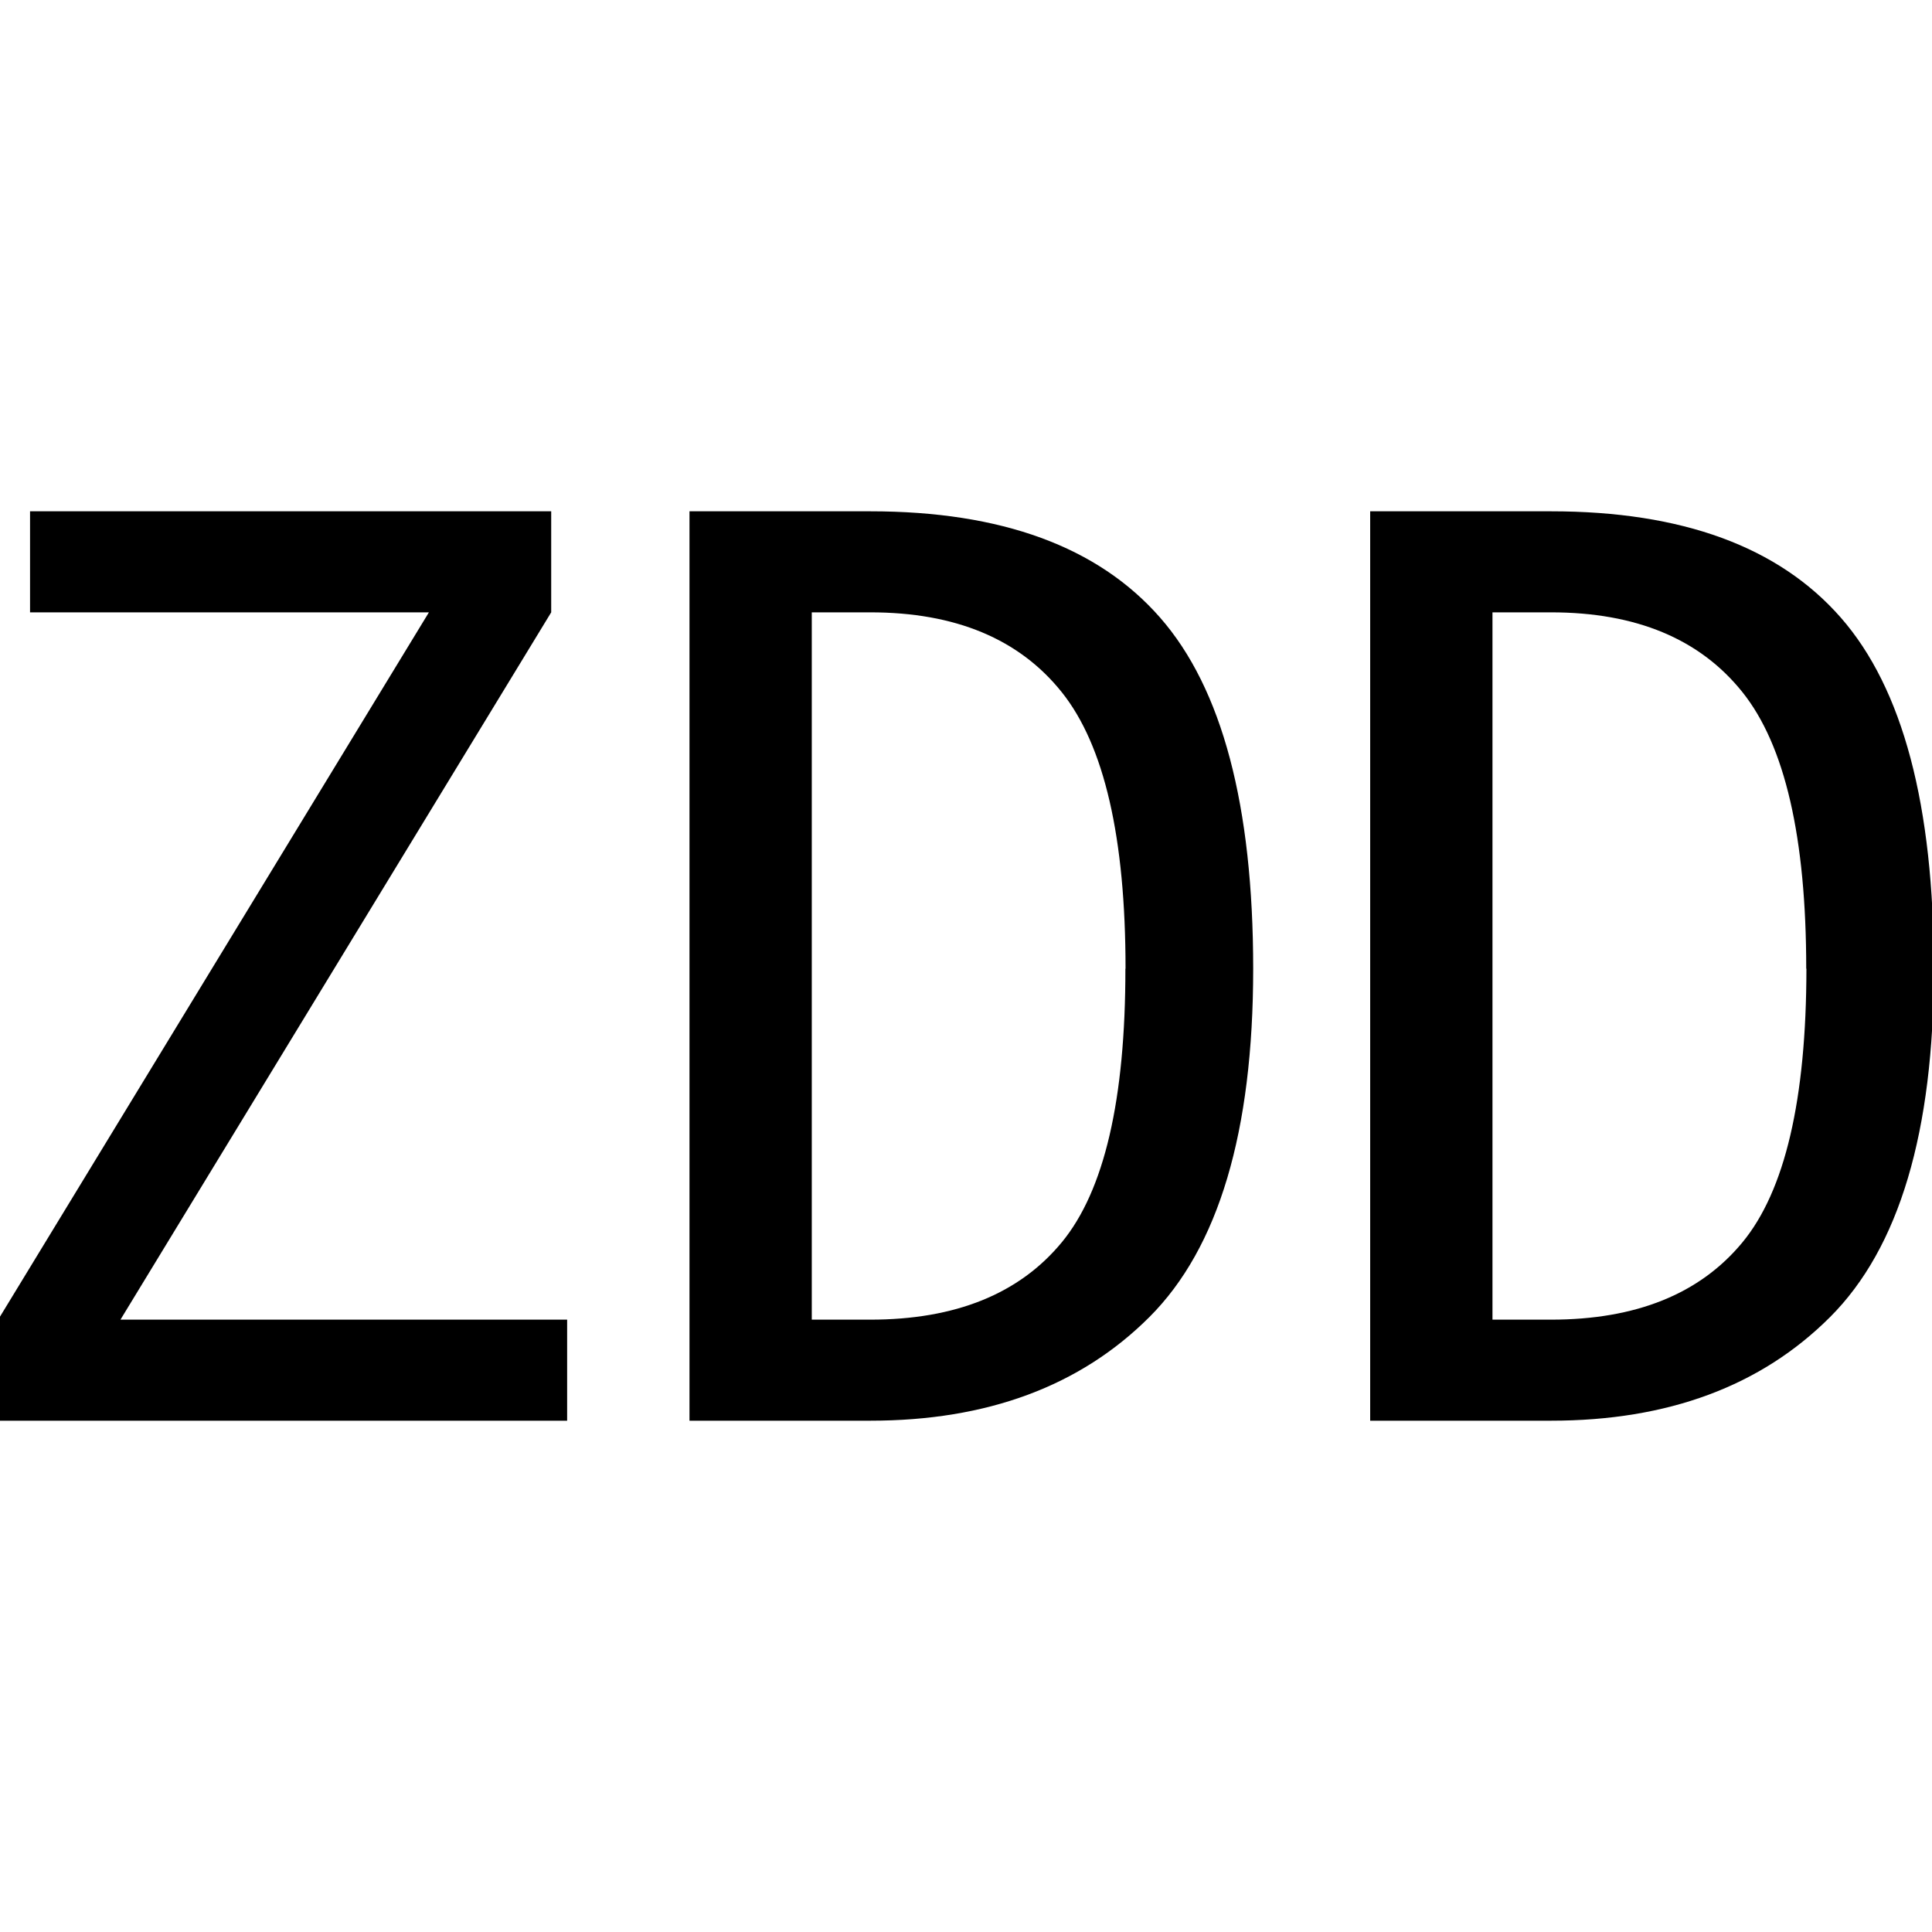 <svg id="图层_1" data-name="图层 1" xmlns="http://www.w3.org/2000/svg" viewBox="0 0 400 400"><path d="M117.42,294.14H-.38V273.22L88.8,126.78H6.22V105.86h107.9v20.92L24.94,273.22h92.48Z"/><path d="M259.46,200.55q0,50.65-21.48,72.12t-57.8,21.47H142.75V105.86h37.43q40.73,0,60,22T259.46,200.55Zm-26.43,0q0-40.73-13.21-57.25t-39.64-16.52H168.07V273.22h12.11q26.43,0,39.64-16T233,200.55Z"/><path d="M400.38,200.55q0,50.65-21.47,72.12t-57.8,21.47H283.68V105.86h37.43q40.72,0,60,22T400.38,200.55Zm-26.42,0q0-40.73-13.21-57.25t-39.64-16.52H309V273.22h12.11q26.43,0,39.64-16T374,200.55Z"/></svg>